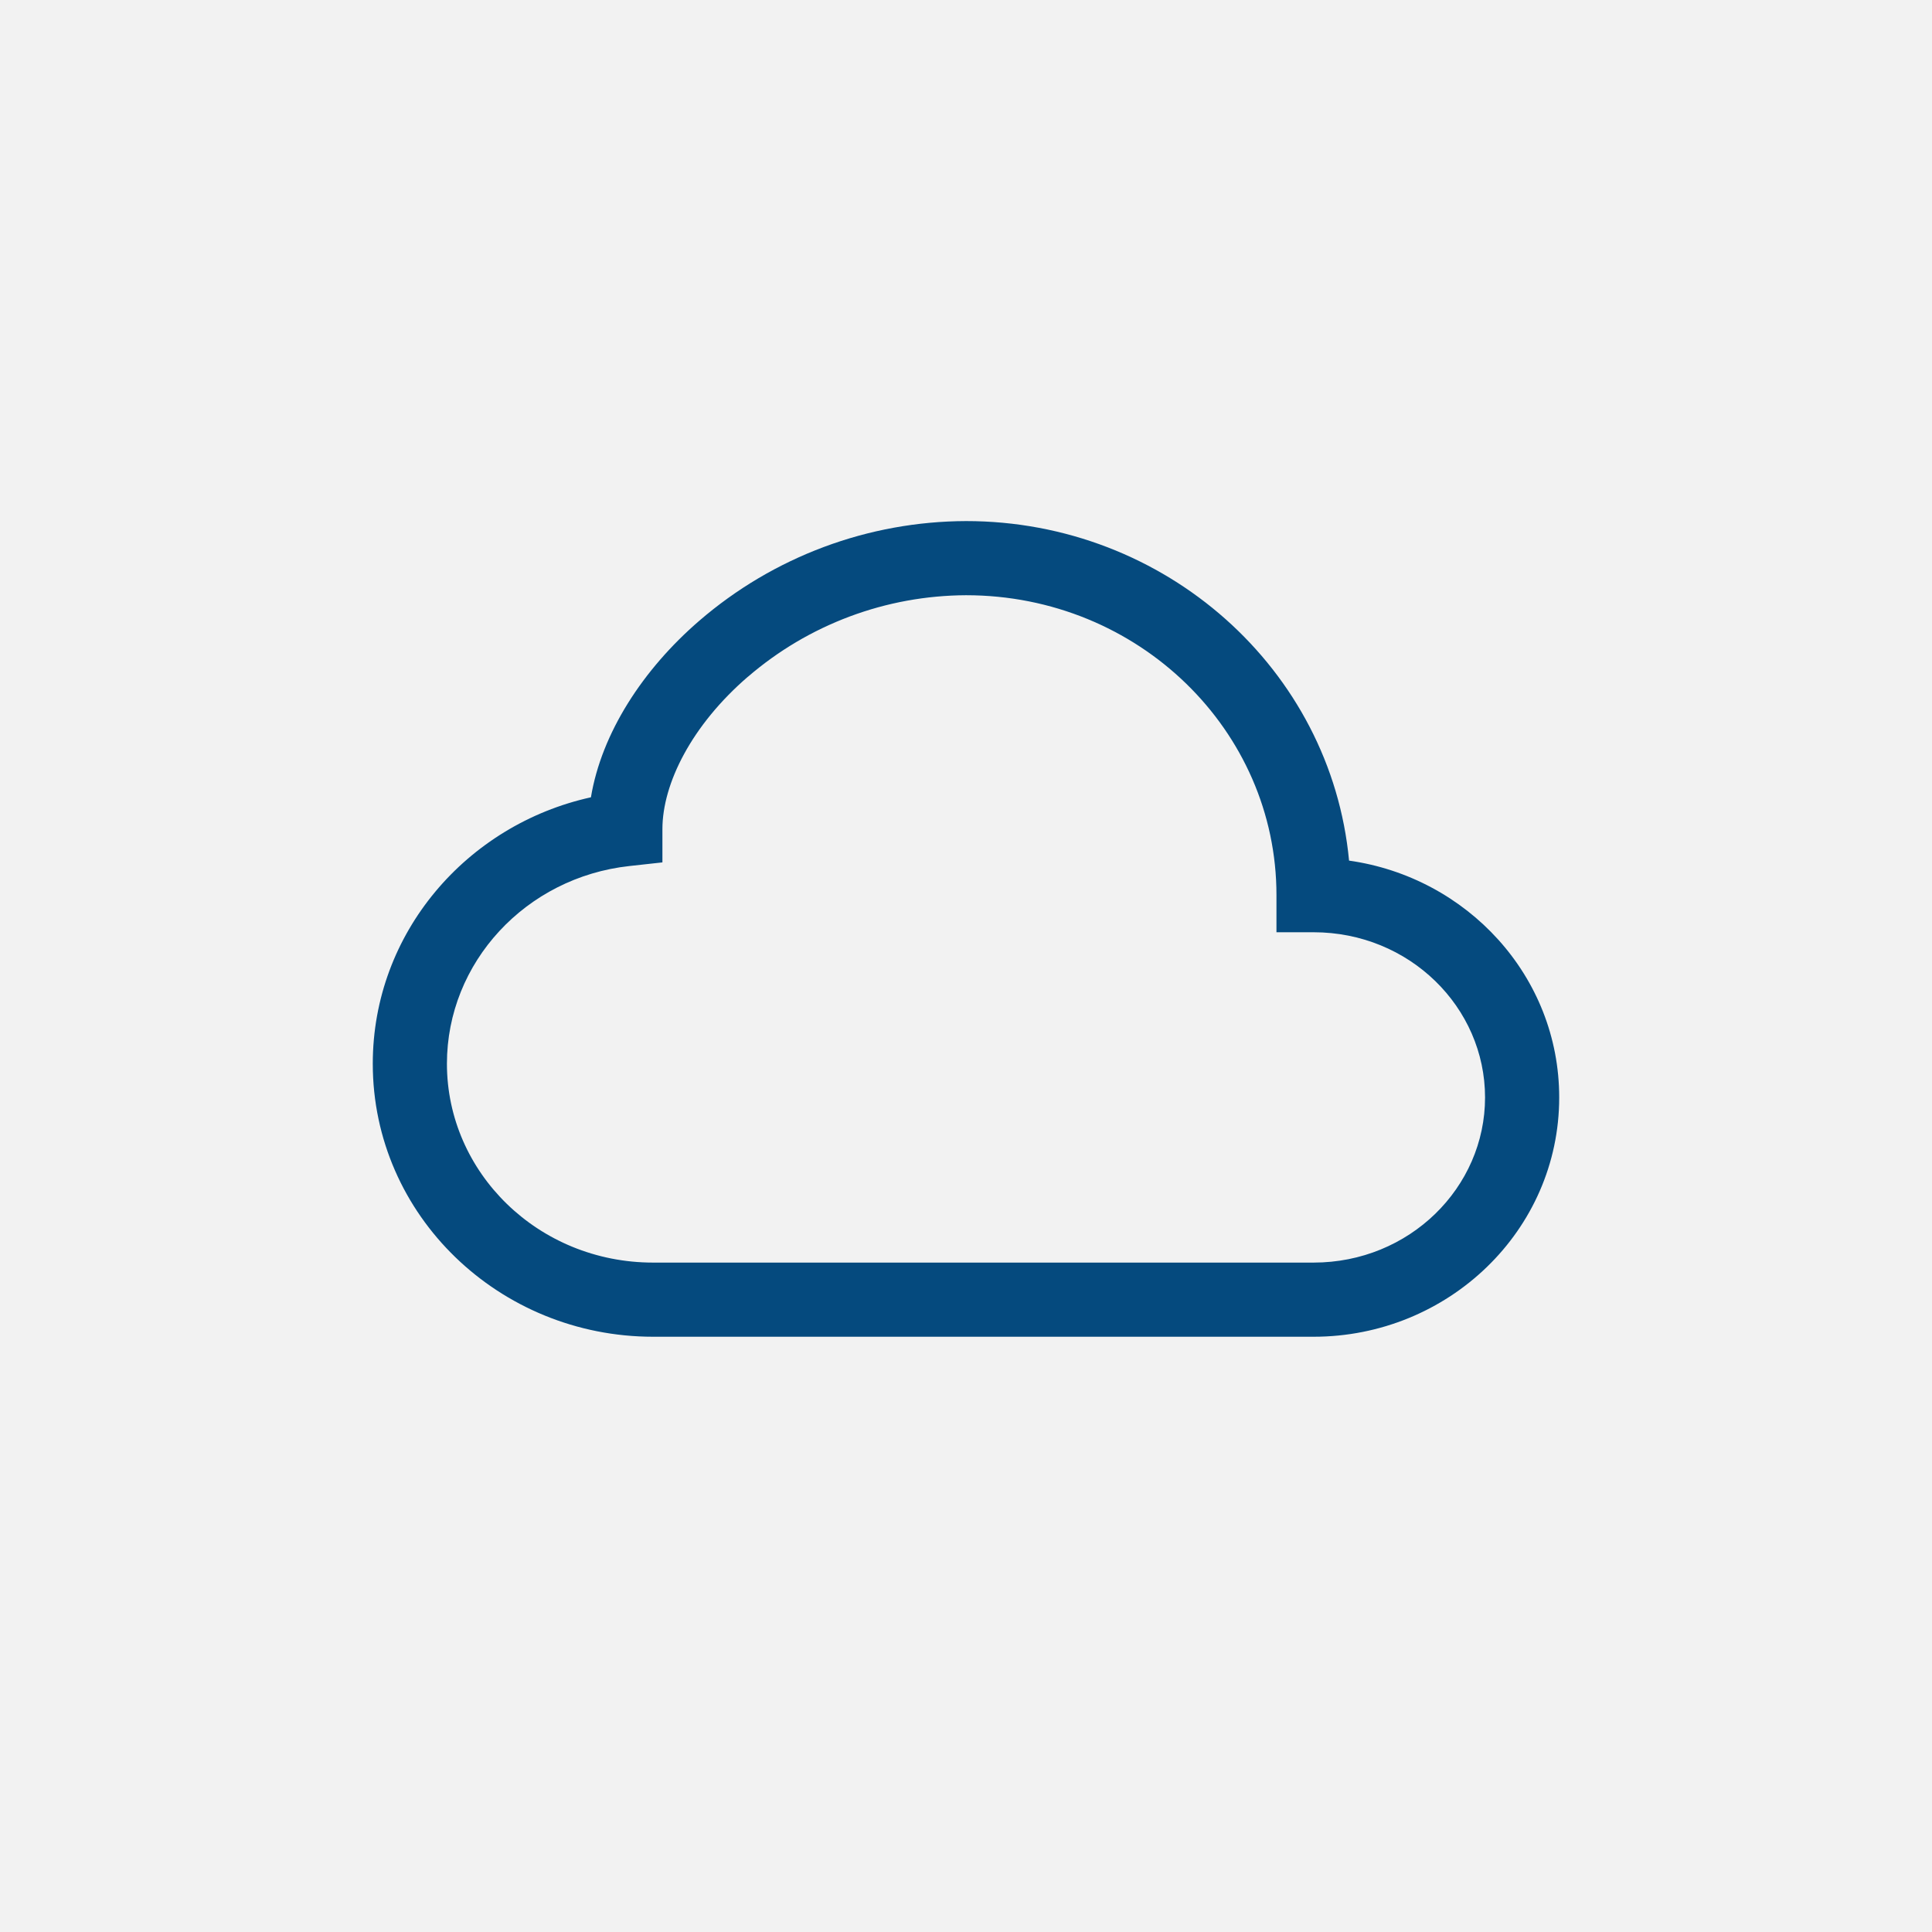 <svg xmlns="http://www.w3.org/2000/svg" xmlns:xlink="http://www.w3.org/1999/xlink" width="1000" zoomAndPan="magnify" viewBox="0 0 750 750" height="1000" preserveAspectRatio="xMidYMid meet" version="1.0"><defs><clipPath id="d9ccd8d141"><path d="M 144.711 202 L 605.211 202 L 605.211 519 L 144.711 519 Z M 144.711 202 " clip-rule="nonzero"/></clipPath></defs><rect x="-75" width="900" fill="#ffffff" y="-75" height="900" fill-opacity="1"/><rect x="-75" width="900" fill="#f2f2f2" y="-75" height="900" fill-opacity="1"/><g clip-path="url(#d9ccd8d141)"><path fill="#054a7e" d="M 271.539 240.91 C 275.102 237.84 278.789 234.934 282.609 232.191 C 286.43 229.445 290.359 226.879 294.406 224.48 C 298.453 222.086 302.598 219.875 306.84 217.848 C 311.082 215.82 315.406 213.984 319.809 212.34 C 324.215 210.691 328.684 209.246 333.219 207.996 C 337.75 206.75 342.332 205.703 346.957 204.859 C 351.582 204.016 356.238 203.379 360.918 202.949 C 365.602 202.52 370.293 202.297 374.996 202.281 C 452.43 202.281 516.707 259.852 523.703 334.09 C 569.527 340.566 605.281 378.938 605.281 426.031 C 605.281 477.73 562.16 518.922 509.914 518.922 L 253.551 518.922 C 193.875 518.922 144.711 471.887 144.711 412.934 C 144.711 362.188 181.152 320.16 229.398 309.508 C 233.516 284.668 249.488 259.91 271.539 240.91 M 290.336 262.703 C 268.547 281.5 257.148 304.152 257.148 321.887 L 257.148 334.781 L 244.336 336.191 C 204.125 340.598 173.496 373.613 173.496 412.934 C 173.496 455.164 208.902 490.137 253.551 490.137 L 509.914 490.137 C 547.133 490.137 576.496 461.008 576.496 426.031 C 576.496 391.027 547.133 361.898 509.914 361.898 L 495.52 361.898 L 495.52 347.504 C 495.551 283.602 442.008 231.066 374.996 231.066 C 371.148 231.082 367.309 231.27 363.477 231.625 C 359.645 231.98 355.836 232.504 352.047 233.195 C 348.262 233.887 344.516 234.746 340.805 235.77 C 337.098 236.797 333.441 237.98 329.836 239.328 C 326.23 240.68 322.691 242.184 319.223 243.844 C 315.75 245.504 312.359 247.316 309.047 249.277 C 305.738 251.242 302.52 253.344 299.395 255.59 C 296.27 257.836 293.25 260.219 290.336 262.73 Z M 290.336 262.703 " fill-opacity="1" fill-rule="nonzero"/></g></svg>